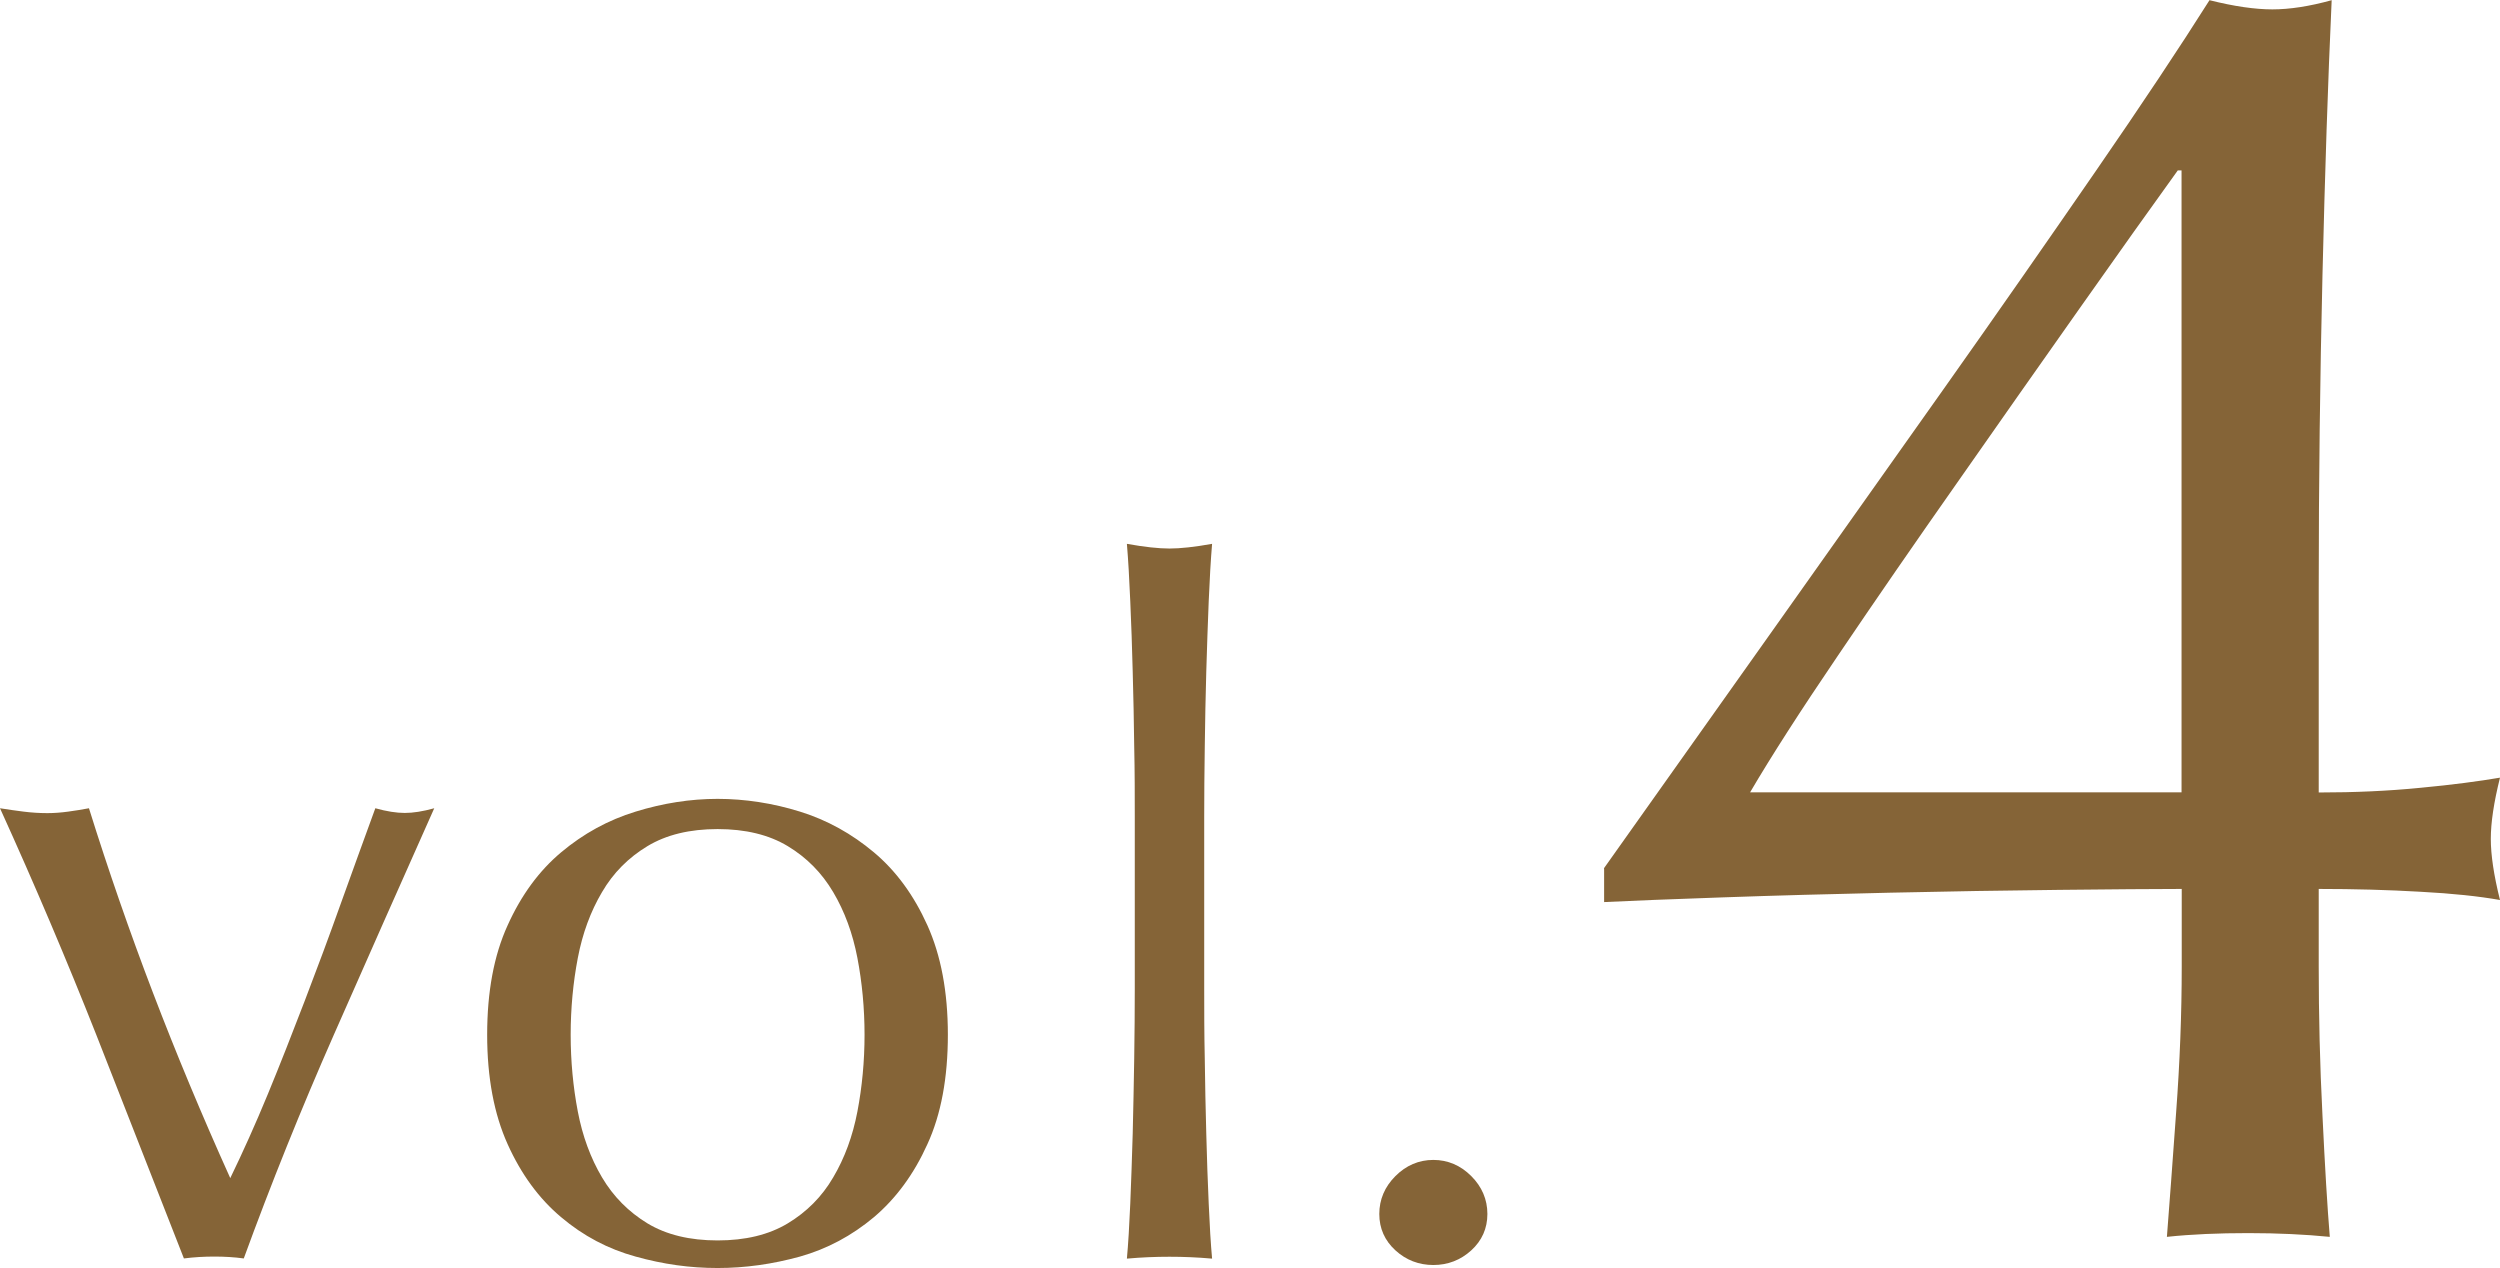<?xml version="1.0" encoding="UTF-8"?>
<svg id="_レイヤー_2" data-name="レイヤー 2" xmlns="http://www.w3.org/2000/svg" viewBox="0 0 133.22 67.57">
  <defs>
    <style>
      .cls-1 {
        fill: #856437;
      }
    </style>
  </defs>
  <g id="design">
    <g>
      <path class="cls-1" d="M9.8,67.06c-1.55-3.97-3.11-7.95-4.67-11.92-1.57-3.97-3.28-8-5.13-12.07.44.07.86.13,1.26.18.4.05.83.08,1.26.08.37,0,.74-.03,1.11-.08.37-.05.74-.11,1.11-.18,1.04,3.33,2.18,6.61,3.41,9.83,1.23,3.22,2.6,6.51,4.12,9.88.67-1.38,1.34-2.87,2-4.47.66-1.6,1.31-3.26,1.97-4.98.66-1.72,1.3-3.44,1.92-5.18.62-1.73,1.24-3.43,1.84-5.08.61.17,1.13.25,1.57.25s.96-.08,1.57-.25c-1.82,4.08-3.6,8.1-5.35,12.07-1.75,3.97-3.35,7.95-4.8,11.92-.5-.07-1.03-.1-1.57-.1s-1.08.03-1.62.1Z"/>
      <path class="cls-1" d="M25.96,55.14c0-2.29.36-4.23,1.09-5.83.72-1.6,1.67-2.9,2.85-3.89,1.18-.99,2.5-1.72,3.97-2.17,1.46-.45,2.92-.68,4.37-.68s2.95.23,4.39.68c1.45.45,2.76,1.18,3.94,2.17,1.18.99,2.13,2.29,2.85,3.89.72,1.6,1.09,3.54,1.09,5.83s-.36,4.24-1.09,5.83c-.72,1.6-1.68,2.9-2.85,3.89-1.18.99-2.49,1.69-3.94,2.1-1.45.4-2.91.61-4.39.61s-2.9-.2-4.37-.61c-1.46-.4-2.79-1.1-3.97-2.1-1.18-.99-2.13-2.29-2.85-3.89-.72-1.6-1.09-3.54-1.09-5.83ZM30.41,55.14c0,1.41.13,2.78.38,4.09.25,1.31.68,2.48,1.29,3.51.61,1.03,1.42,1.84,2.42,2.45,1.01.61,2.26.91,3.74.91s2.73-.3,3.74-.91c1.01-.61,1.82-1.42,2.42-2.45.61-1.03,1.04-2.2,1.29-3.51.25-1.31.38-2.68.38-4.09s-.13-2.78-.38-4.09-.68-2.48-1.29-3.51c-.61-1.03-1.41-1.84-2.42-2.45-1.01-.61-2.26-.91-3.74-.91s-2.73.3-3.74.91c-1.01.61-1.82,1.42-2.42,2.45-.61,1.03-1.04,2.2-1.29,3.51-.25,1.31-.38,2.68-.38,4.09Z"/>
      <path class="cls-1" d="M60.44,39.79c-.02-1.35-.04-2.68-.08-3.99-.03-1.31-.08-2.57-.13-3.76-.05-1.2-.11-2.21-.18-3.06.94.17,1.7.25,2.27.25s1.33-.08,2.27-.25c-.07.84-.13,1.86-.18,3.06-.05,1.2-.09,2.45-.13,3.76s-.06,2.64-.08,3.99c-.02,1.35-.03,2.59-.03,3.74v9.14c0,1.15,0,2.39.03,3.74.02,1.35.04,2.68.08,3.99.03,1.31.08,2.56.13,3.74.05,1.18.11,2.16.18,2.93-.78-.07-1.53-.1-2.27-.1s-1.5.03-2.27.1c.07-.77.13-1.75.18-2.93.05-1.18.09-2.42.13-3.74.03-1.31.06-2.64.08-3.99.02-1.35.03-2.59.03-3.74v-9.14c0-1.14,0-2.39-.03-3.74Z"/>
      <path class="cls-1" d="M73.5,64.69c0-.77.29-1.45.86-2.02.57-.57,1.25-.86,2.02-.86s1.45.29,2.02.86c.57.57.86,1.25.86,2.02s-.29,1.42-.86,1.94c-.57.52-1.25.78-2.02.78s-1.45-.26-2.02-.78c-.57-.52-.86-1.17-.86-1.94Z"/>
      <path class="cls-1" d="M85.47,46.27c2.89-4.08,5.9-8.32,9.03-12.73,3.12-4.41,6.15-8.68,9.08-12.82,2.93-4.14,5.62-8.01,8.09-11.59,2.47-3.58,4.49-6.62,6.07-9.12,1.31.33,2.43.49,3.35.49s1.97-.16,3.16-.49c-.2,4.34-.36,9.22-.49,14.65-.13,5.43-.2,11-.2,16.72v10.85c1.91,0,3.71-.08,5.42-.25,1.71-.16,3.12-.35,4.24-.54-.33,1.32-.49,2.4-.49,3.26s.16,1.94.49,3.26c-1.12-.2-2.53-.35-4.24-.44-1.71-.1-3.52-.15-5.42-.15v4.14c0,2.56.06,5.21.2,7.94.13,2.73.26,4.88.39,6.46-1.32-.13-2.76-.2-4.34-.2s-3.03.06-4.34.2c.13-1.71.3-3.91.49-6.61.2-2.7.3-5.29.3-7.79v-4.14c-1.51,0-3.7.02-6.56.05-2.86.03-5.85.08-8.98.15-3.12.07-6.1.15-8.93.25-2.83.1-4.93.18-6.31.25v-1.78ZM116.05,9.08c-1.38,1.91-3.12,4.36-5.23,7.35-2.11,2.99-4.28,6.08-6.51,9.27-2.24,3.19-4.36,6.26-6.36,9.22-2.01,2.96-3.57,5.39-4.69,7.3h22.99V9.08h-.2Z"/>
    </g>
  </g>
</svg>